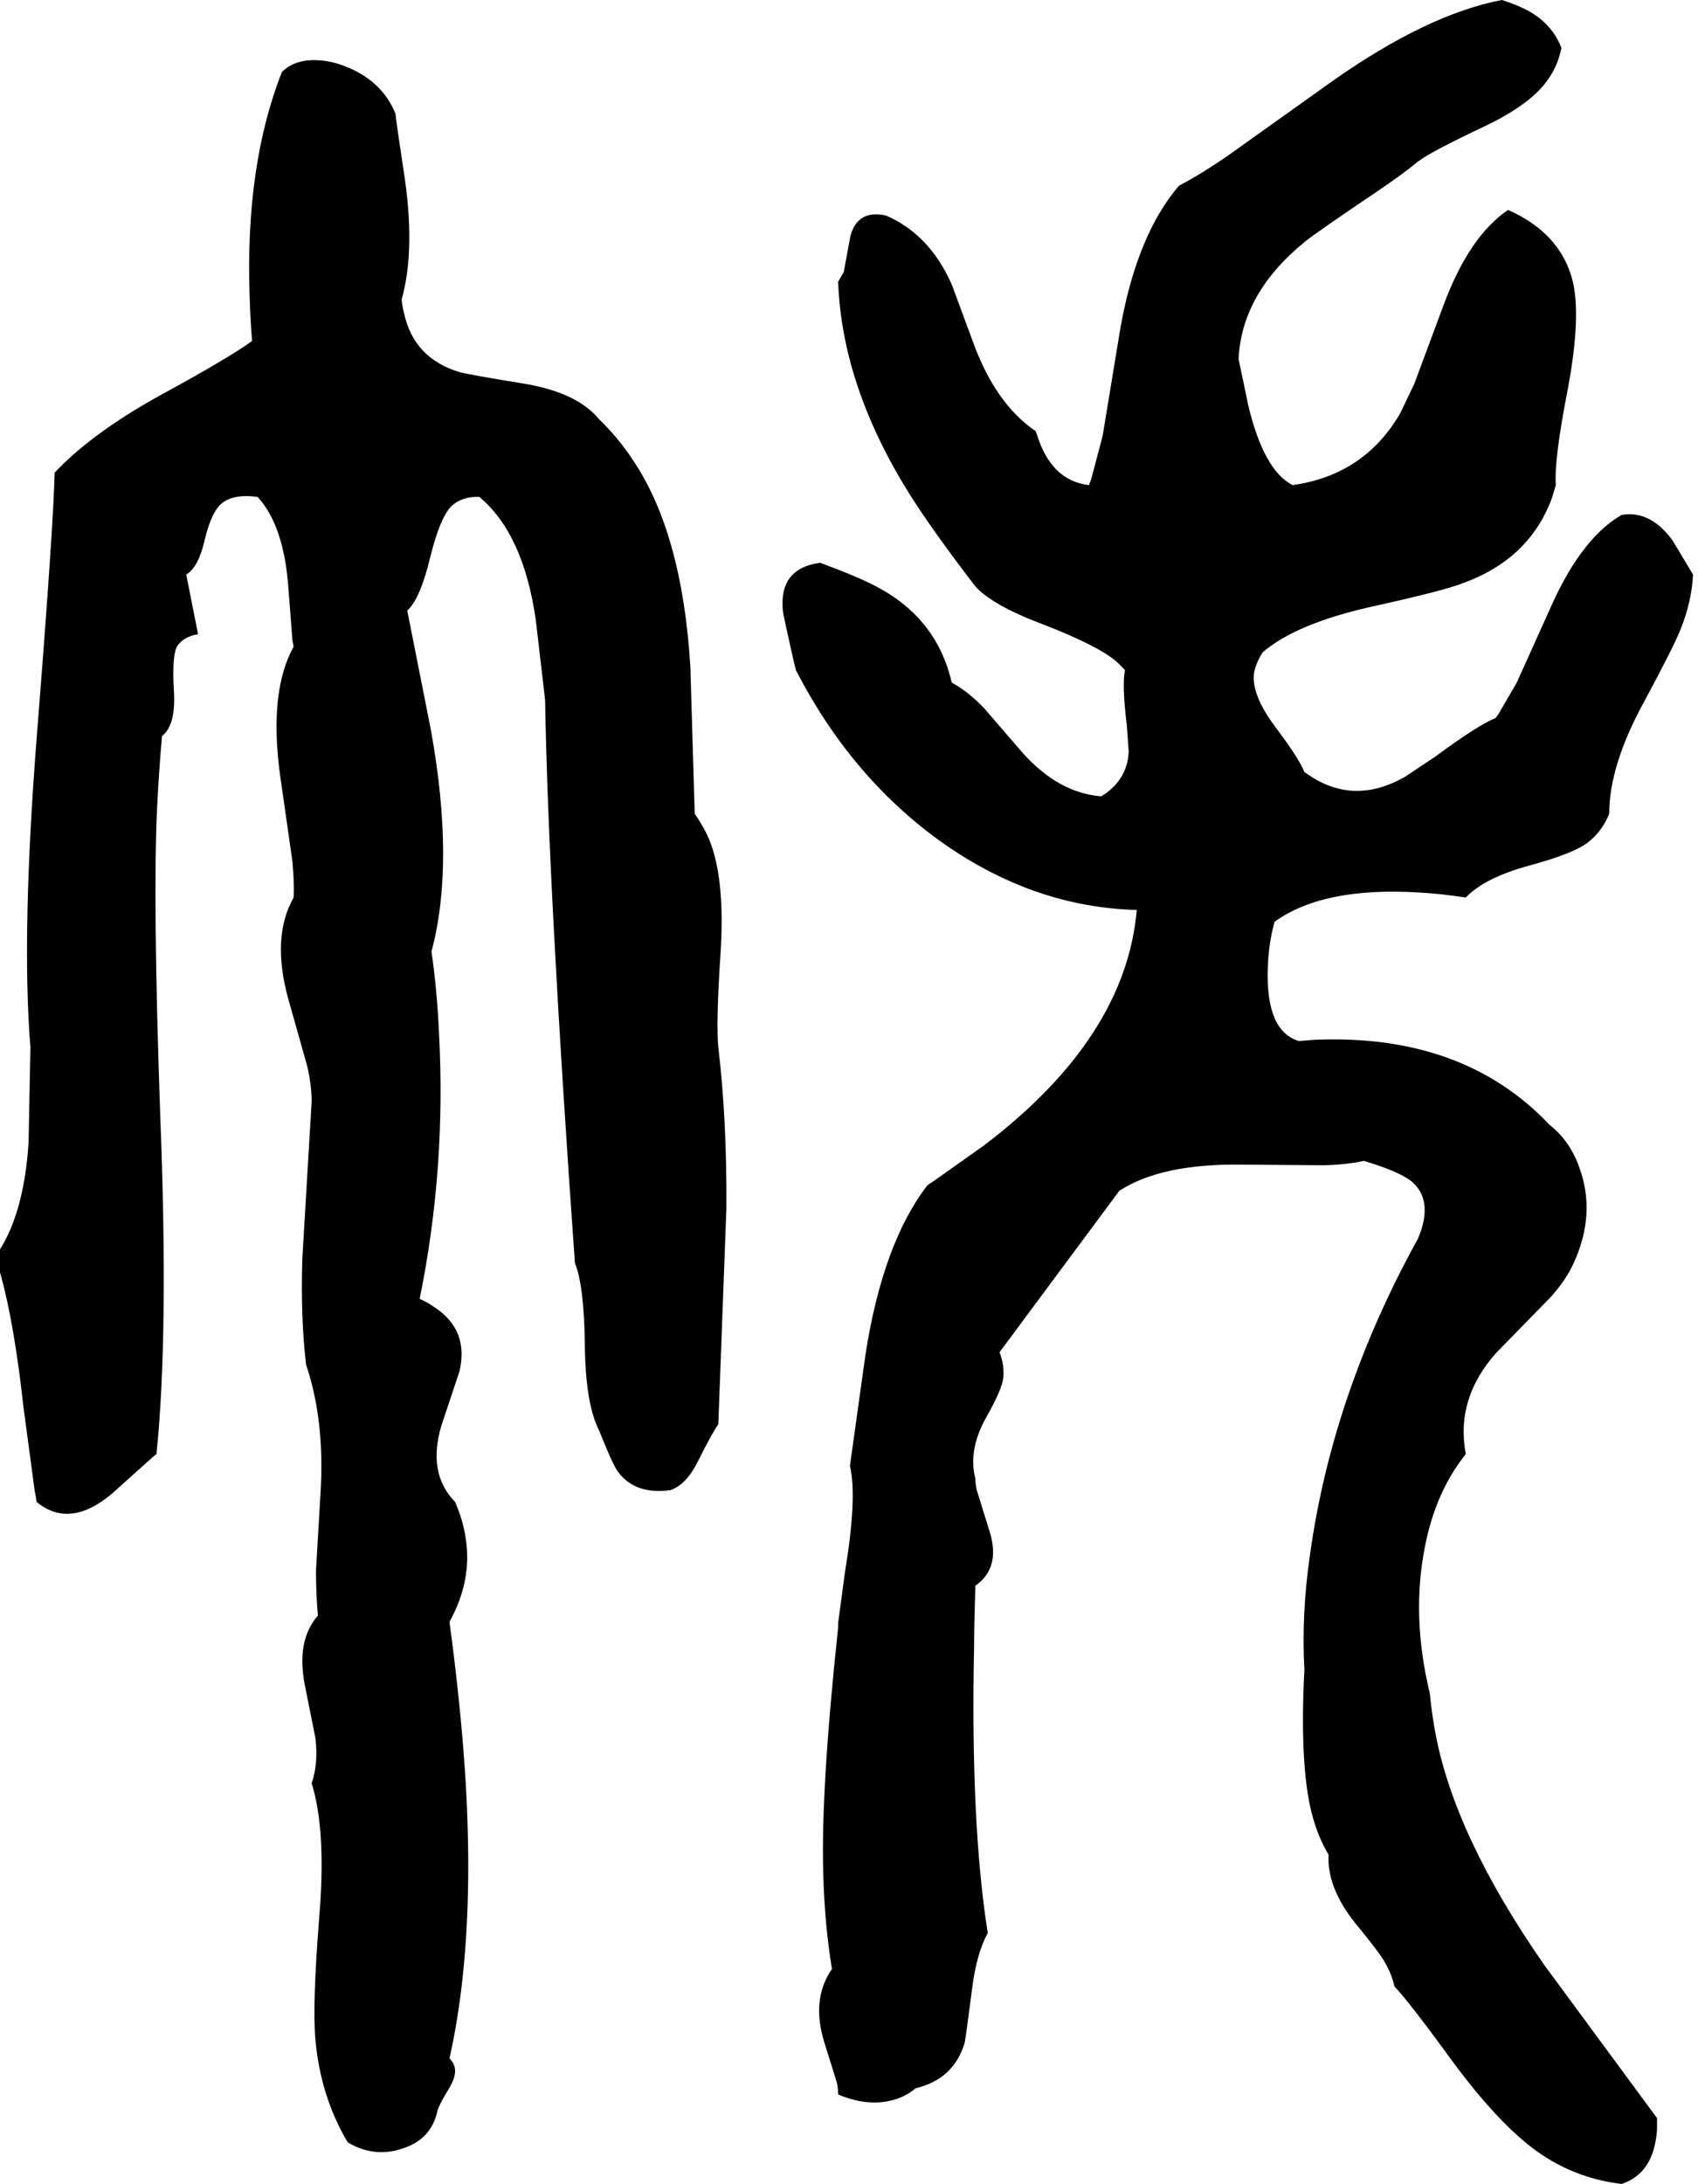 <svg xmlns="http://www.w3.org/2000/svg" viewBox="666 0 2735 3516">
<g transform="matrix(1 0 0 -1 0 3008)">
<path d="M3027 667Q3010 756 3076 830L3164 920Q3189 948 3201 975Q3237 1054 3210 1128Q3195 1171 3162 1197Q3023 1344 2784 1334Q2771 1333 2758 1332Q2705 1348 2708 1448Q2709 1488 2719 1524Q2798 1581 2954 1571Q2988 1569 3027 1563Q3057 1595 3131 1615Q3201 1634 3224 1652Q3247 1670 3258 1698Q3258 1775 3313 1876Q3363 1969 3373 1995Q3391 2040 3393 2083L3360 2138Q3324 2187 3278 2179Q3217 2144 3169 2042L3109 1909L3080 1859Q3077 1855 3075 1852Q3047 1841 2978 1790L2930 1758Q2847 1710 2773 1761L2767 1765Q2759 1786 2720 1838Q2681 1890 2686 1925Q2689 1941 2700 1958Q2754 2004 2874 2031Q2992 2057 3022 2069Q3130 2108 3166 2207Q3169 2217 3172 2227Q3169 2268 3191 2380Q3214 2502 3198 2560Q3177 2634 3095 2670Q3033 2628 2992 2519L2944 2390L2921 2342Q2863 2243 2748 2227Q2701 2251 2676 2358Q2677 2354 2661 2430Q2666 2536 2768 2619Q2788 2635 2886 2701Q2926 2728 2950 2748Q2973 2765 3056 2804Q3136 2842 3162 2884Q3176 2905 3181 2931Q3163 2977 3112 2998Q3101 3003 3085 3008Q2965 2985 2813 2878L2646 2759Q2603 2729 2565 2709Q2498 2631 2471 2482L2442 2306L2424 2238Q2422 2232 2420 2227Q2359 2234 2336 2309Q2335 2311 2334 2314Q2272 2356 2236 2450L2199 2550Q2163 2631 2093 2661Q2048 2671 2036 2629L2025 2570L2017 2556L2016 2555Q2022 2381 2139 2200Q2177 2142 2237 2064Q2265 2033 2348 2002Q2433 1969 2463 1944Q2471 1937 2478 1929Q2473 1905 2481 1840L2484 1798Q2482 1752 2440 1726Q2372 1731 2314 1795L2251 1868Q2225 1895 2199 1909Q2175 2013 2077 2064Q2049 2079 1987 2102Q1920 2093 1927 2024Q1928 2016 1945 1941L1948 1929Q2045 1741 2208 1635Q2345 1547 2497 1543Q2479 1337 2251 1164L2172 1108Q2166 1104 2160 1100Q2088 1007 2060 827L2035 648Q2047 598 2027 477L2016 395Q2016 391 2016 388Q1988 126 1992 -7Q1994 -88 2006 -162Q1972 -211 1994 -281L2014 -345Q2016 -355 2016 -364Q2061 -383 2100 -374Q2123 -369 2141 -354Q2203 -339 2220 -280Q2222 -269 2232 -192Q2239 -137 2257 -104Q2229 72 2235 359Q2235 385 2237 455Q2277 483 2261 539L2239 610Q2237 620 2237 628Q2225 674 2255 727Q2280 771 2282 790Q2284 810 2276 831L2469 1091Q2537 1135 2667 1133L2799 1132Q2835 1133 2863 1139Q2923 1121 2942 1104Q2975 1073 2950 1014Q2812 764 2776 505Q2762 408 2767 320Q2759 166 2779 88Q2789 50 2806 22Q2803 -30 2848 -87Q2890 -138 2897 -152Q2908 -171 2912 -190Q2936 -215 3008 -314Q3087 -420 3151 -462Q3209 -500 3278 -508Q3330 -491 3335 -421Q3335 -412 3335 -402L3153 -155Q3009 52 2978 218Q2972 250 2969 282Q2939 406 2961 517Q2978 606 3027 667ZM1785 1698 1778 1934Q1765 2150 1685 2268Q1662 2303 1631 2333Q1595 2377 1506 2391Q1420 2405 1406 2409Q1333 2431 1317 2503Q1314 2514 1313 2526Q1336 2608 1316 2734Q1304 2813 1303 2825Q1281 2879 1220 2902Q1199 2910 1178 2911Q1141 2913 1120 2892Q1061 2742 1068 2533Q1069 2497 1072 2459Q1035 2432 923 2371Q813 2310 754 2247Q752 2160 726 1832Q700 1505 715 1322L712 1168Q704 1047 658 985Q686 904 704 741L722 607Q724 598 725 590Q778 546 846 603L913 663Q915 665 918 667Q938 860 924 1215Q912 1560 919 1707Q922 1768 927 1823Q950 1841 946 1898Q943 1952 951 1967Q961 1983 985 1987L966 2083Q986 2095 996 2140Q1007 2186 1025 2199Q1044 2213 1081 2208Q1122 2163 1130 2068L1137 1977L1139 1967Q1099 1895 1117 1761L1137 1621Q1140 1589 1139 1563Q1103 1500 1130 1401L1161 1291Q1168 1260 1168 1235L1153 982Q1150 887 1159 811Q1190 719 1182 600L1175 480Q1175 442 1178 407Q1143 367 1157 295L1174 210Q1179 169 1168 137Q1192 60 1180 -81Q1169 -221 1174 -275Q1182 -367 1226 -441Q1271 -468 1320 -449Q1360 -434 1370 -393Q1371 -384 1390 -353Q1408 -323 1390 -306Q1443 -69 1403 290Q1398 337 1390 397Q1427 464 1416 532Q1412 560 1399 590Q1354 636 1377 713L1406 800Q1422 867 1365 904Q1355 911 1342 917Q1385 1128 1373 1347Q1370 1414 1361 1476Q1399 1618 1360 1833L1322 2025Q1343 2044 1359 2111Q1375 2176 1394 2194Q1411 2209 1438 2208Q1509 2149 1529 2010L1544 1881Q1549 1580 1592 975Q1607 937 1608 843Q1609 748 1631 705Q1652 652 1661 639Q1689 601 1746 609Q1772 618 1791 657Q1813 701 1823 715L1836 1062Q1837 1204 1823 1322Q1819 1360 1827 1480Q1834 1602 1805 1664Q1796 1682 1785 1698Z" />
</g>
</svg>